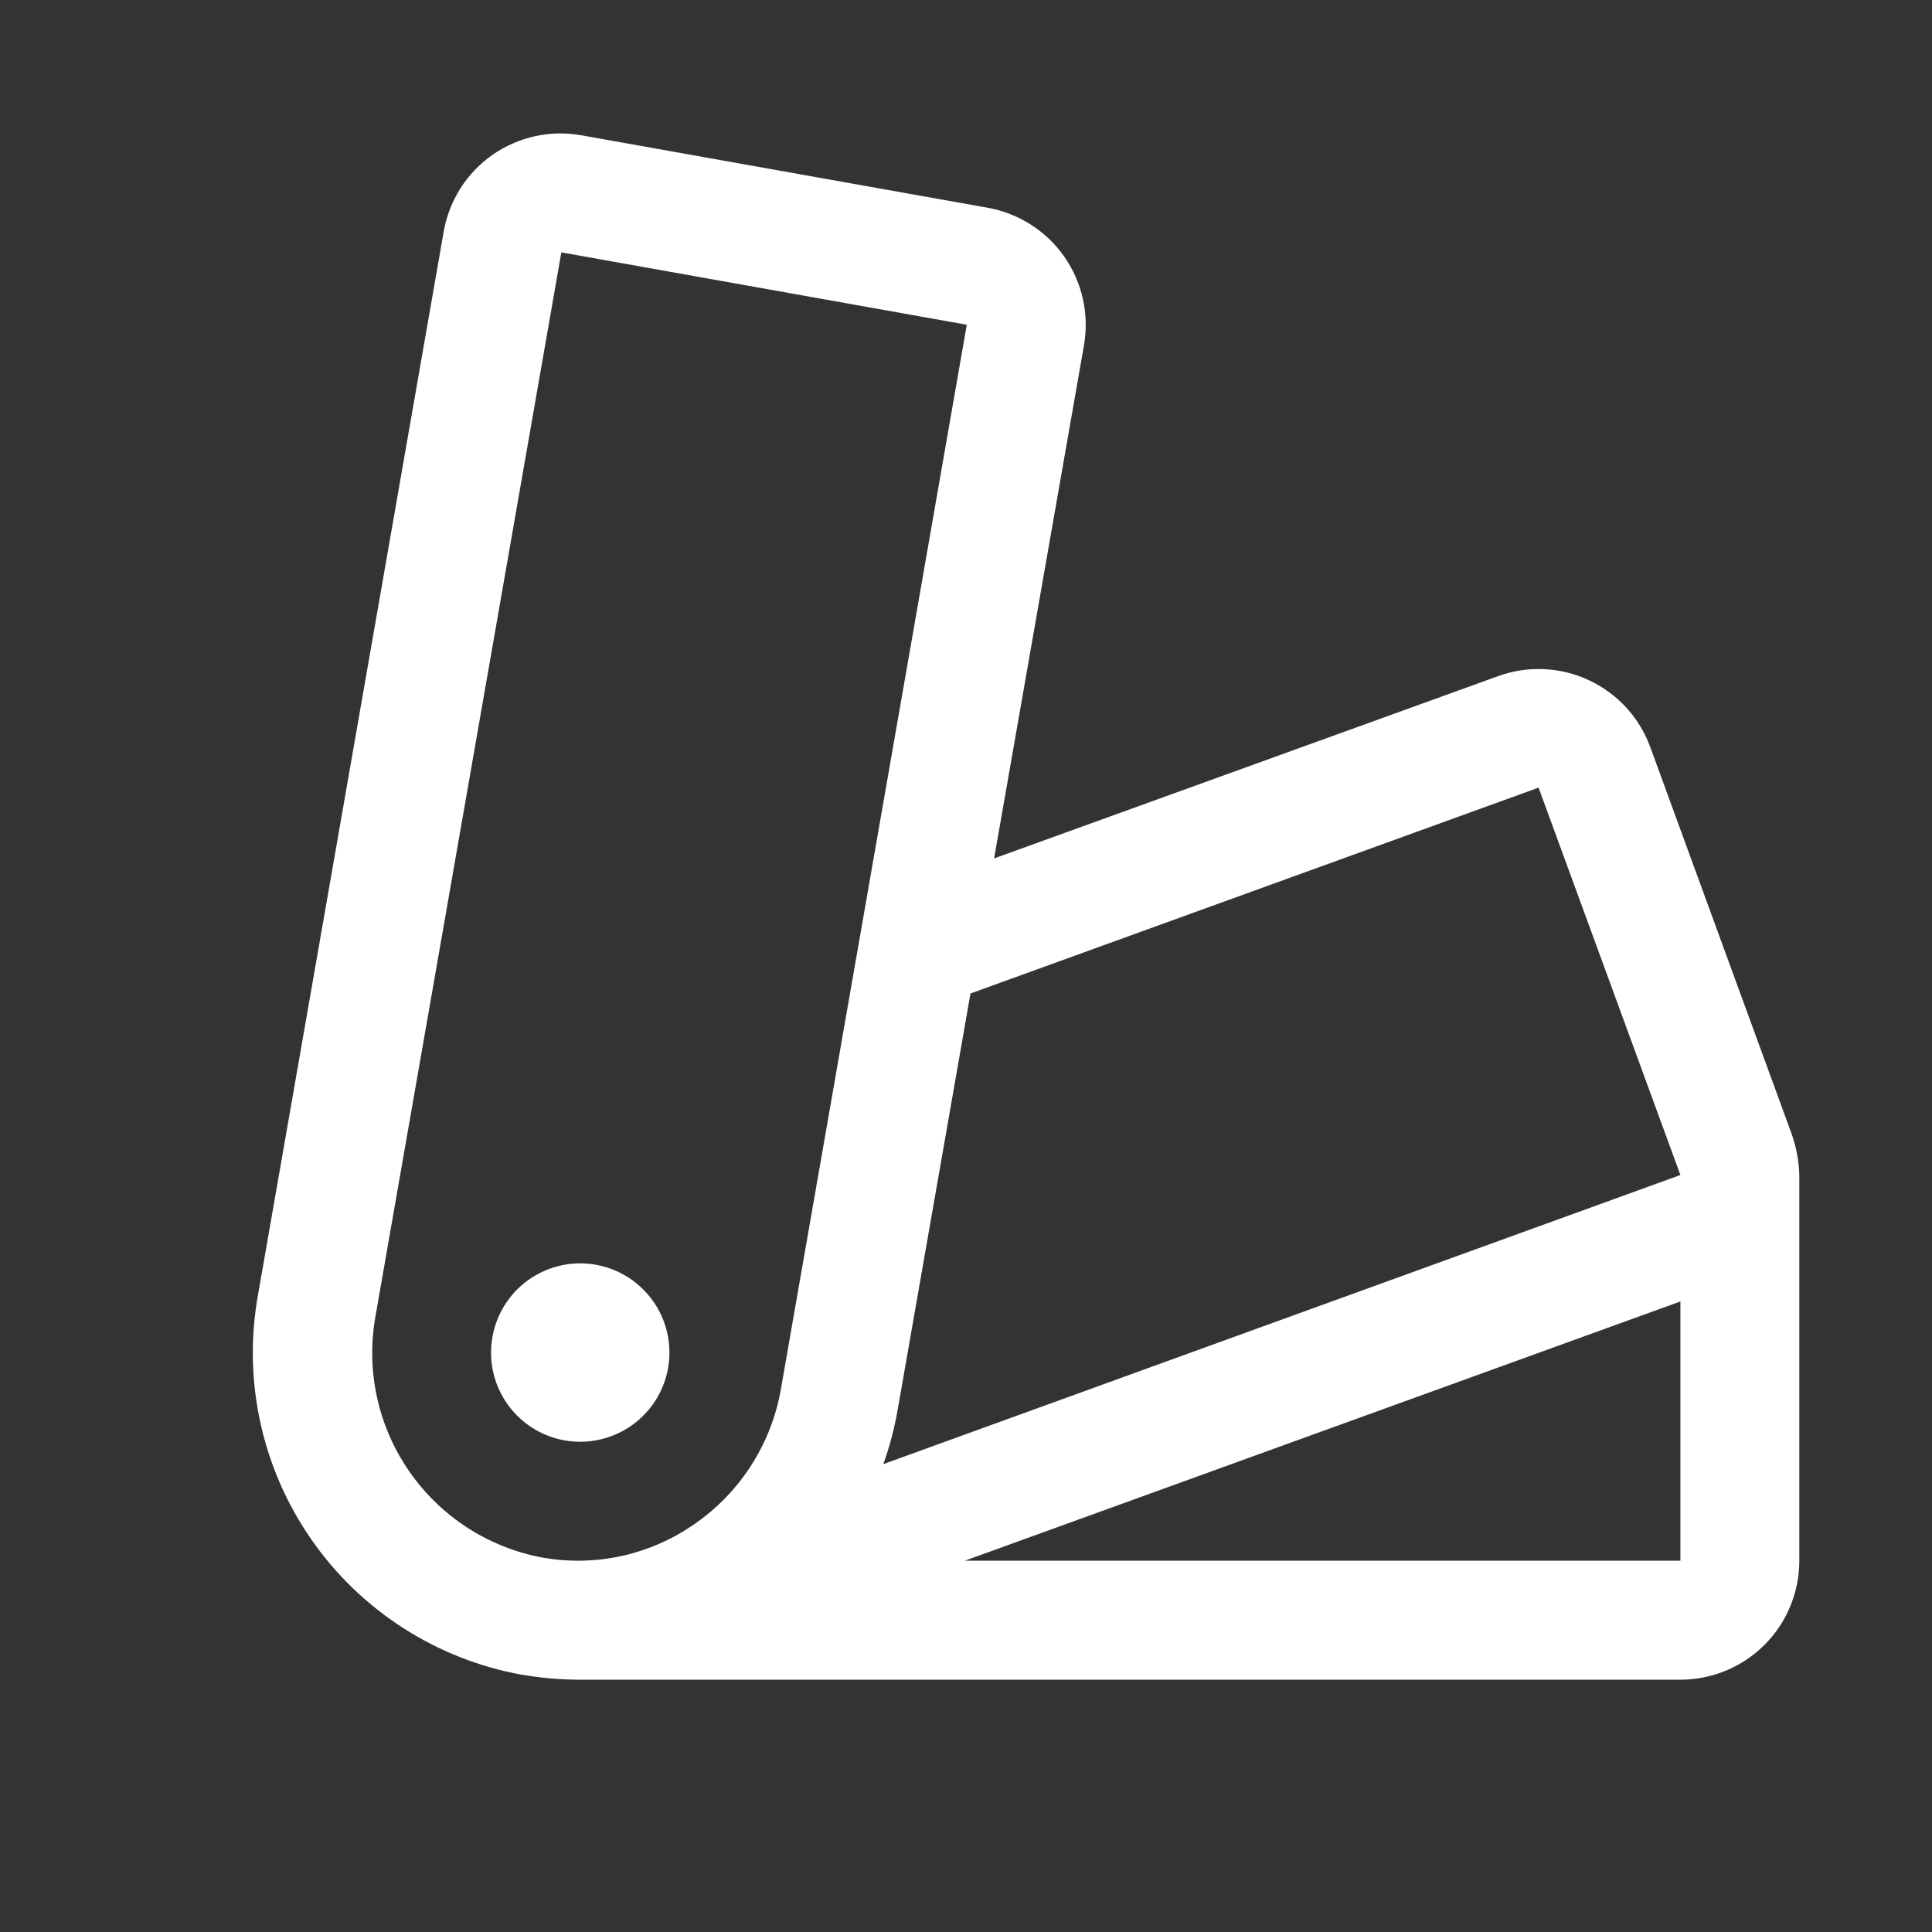 <svg width="22" height="22" viewBox="0 0 22 22" fill="none" xmlns="http://www.w3.org/2000/svg">
<rect x="0" y="0" width="22" height="22" fill="#333333" stroke="none"/>
<path d="M7.623 15.402C7.623 15.603 7.563 15.799 7.452 15.966C7.34 16.133 7.181 16.264 6.996 16.34C6.81 16.417 6.606 16.437 6.409 16.398C6.212 16.359 6.031 16.262 5.889 16.12C5.747 15.978 5.65 15.797 5.611 15.6C5.572 15.403 5.592 15.199 5.669 15.013C5.745 14.828 5.876 14.669 6.043 14.557C6.21 14.446 6.406 14.386 6.607 14.386C6.876 14.386 7.135 14.493 7.325 14.684C7.516 14.874 7.623 15.133 7.623 15.402ZM20.489 13.386V17.772C20.489 18.131 20.347 18.476 20.093 18.73C19.839 18.984 19.494 19.127 19.135 19.127H6.607C6.382 19.127 6.157 19.107 5.935 19.069C4.967 18.892 4.108 18.339 3.546 17.531C2.984 16.723 2.764 15.725 2.936 14.756L5.052 2.64C5.082 2.465 5.147 2.298 5.241 2.148C5.336 1.998 5.46 1.868 5.605 1.765C5.751 1.663 5.915 1.591 6.088 1.552C6.261 1.513 6.441 1.509 6.616 1.54L11.249 2.366C11.602 2.43 11.915 2.63 12.12 2.924C12.325 3.218 12.405 3.581 12.343 3.934L11.32 9.775L17.06 7.699C17.397 7.577 17.768 7.594 18.092 7.745C18.416 7.896 18.668 8.169 18.791 8.505L20.405 12.921C20.457 13.071 20.485 13.228 20.489 13.386ZM8.893 15.814L11.009 3.698L6.392 2.874L4.276 14.987C4.165 15.603 4.303 16.238 4.659 16.753C5.015 17.268 5.56 17.621 6.175 17.736C6.477 17.79 6.786 17.783 7.084 17.717C7.383 17.651 7.666 17.525 7.916 17.349C8.172 17.171 8.391 16.943 8.558 16.68C8.726 16.416 8.84 16.122 8.893 15.814ZM10.059 16.672L19.135 13.38L17.52 8.969L11.051 11.313L10.223 16.047C10.186 16.259 10.132 16.468 10.059 16.672ZM19.135 14.82L10.987 17.772H19.135V14.82Z" fill="white"/>
</svg>
